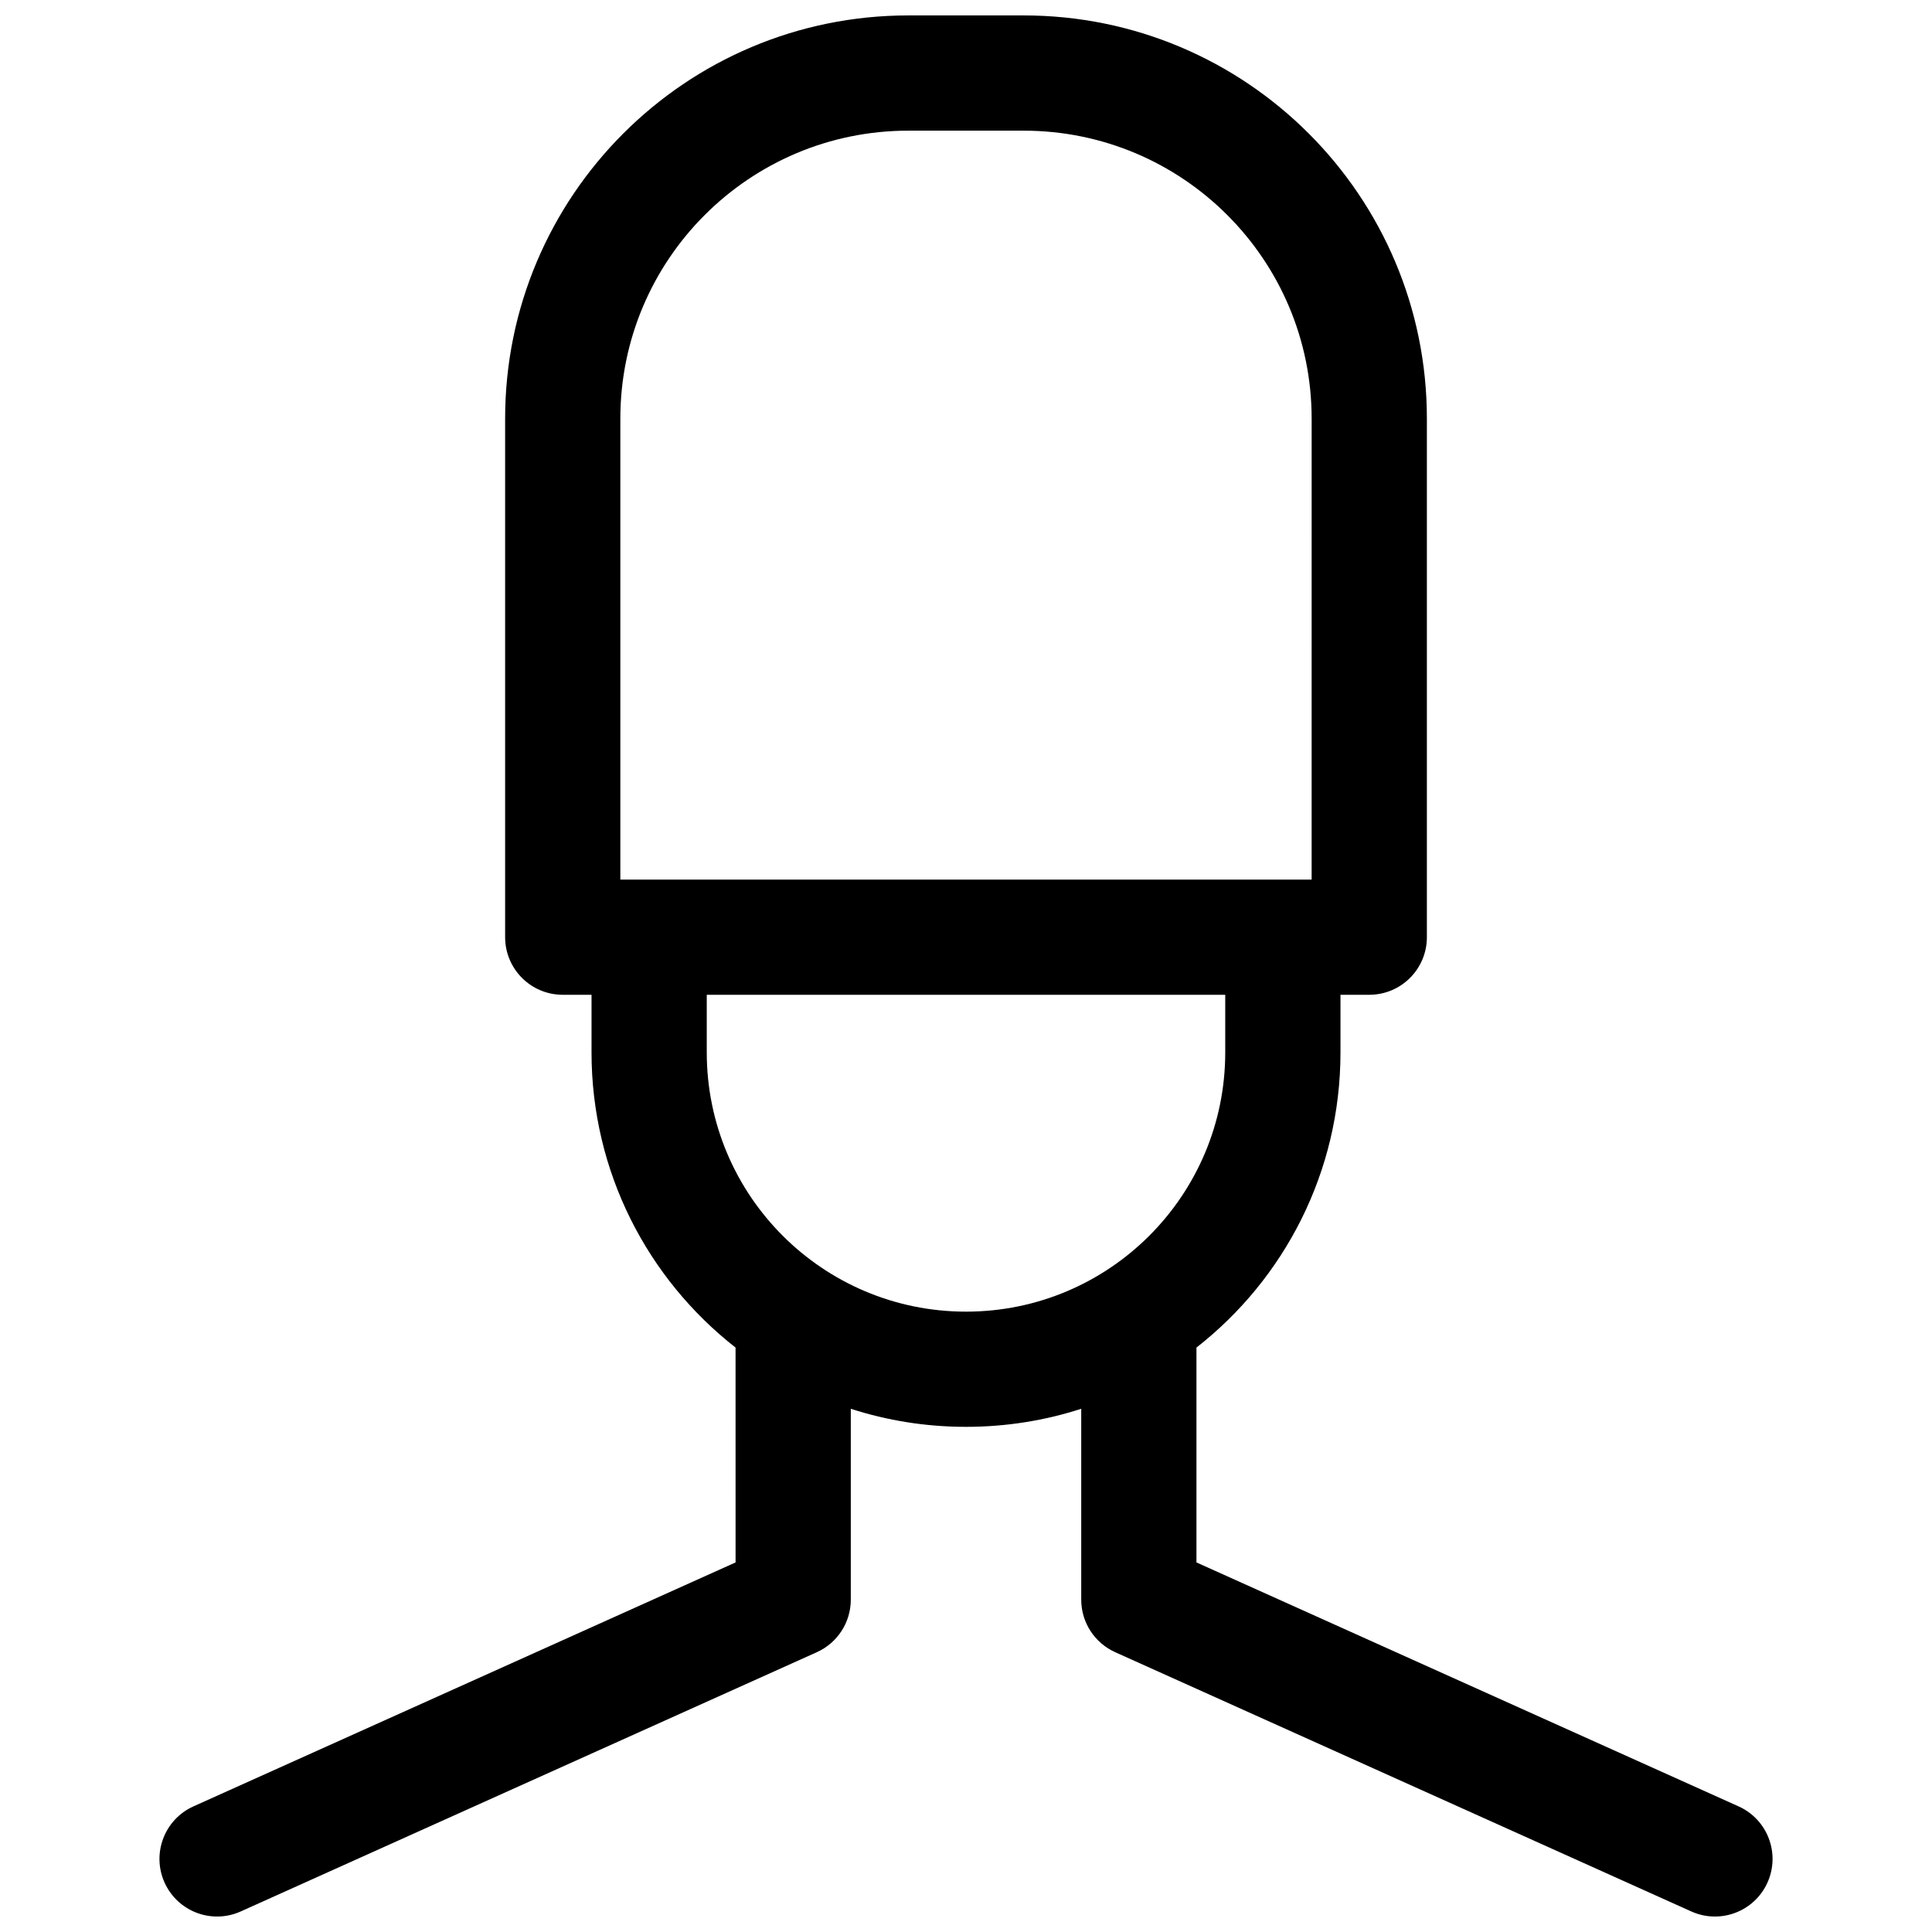<?xml version="1.0" encoding="UTF-8"?>
<!-- Uploaded to: SVG Repo, www.svgrepo.com, Generator: SVG Repo Mixer Tools -->
<svg width="800px" height="800px" version="1.1" viewBox="144 144 512 512" xmlns="http://www.w3.org/2000/svg">
 <defs>
  <clipPath id="a">
   <path d="m186 148.09h428v503.81h-428z"/>
  </clipPath>
 </defs>
 <g clip-path="url(#a)">
  <path d="m338.93 501.12c-23.23-18.164-38.168-46.449-38.168-78.227v-15.266h-7.633c-8.43 0-15.266-6.836-15.266-15.27v-137.4c0-59.02 47.848-106.87 106.87-106.87h30.535c59.023 0 106.87 47.848 106.87 106.87v137.4c0 8.434-6.832 15.27-15.266 15.27h-7.633v15.266c0 31.777-14.934 60.062-38.168 78.227v56.938l143.67 64.652c7.688 3.461 11.117 12.496 7.656 20.188-3.461 7.688-12.496 11.117-20.188 7.656l-152.67-68.703c-5.481-2.465-9.004-7.914-9.004-13.922v-50.586c-9.617 3.109-19.879 4.785-30.531 4.785-10.656 0-20.918-1.676-30.535-4.785v50.586c0 6.008-3.523 11.457-9.004 13.922l-152.67 68.703c-7.688 3.461-16.727 0.031-20.188-7.656-3.461-7.691-0.031-16.727 7.656-20.188l143.67-64.652zm152.67-246.16c0-42.156-34.176-76.332-76.336-76.332h-30.535c-42.156 0-76.332 34.176-76.332 76.332v122.14h183.2zm-160.3 152.67v15.266c0 37.941 30.758 68.703 68.703 68.703 37.941 0 68.699-30.762 68.699-68.703v-15.266z"/>
 </g>
</svg>